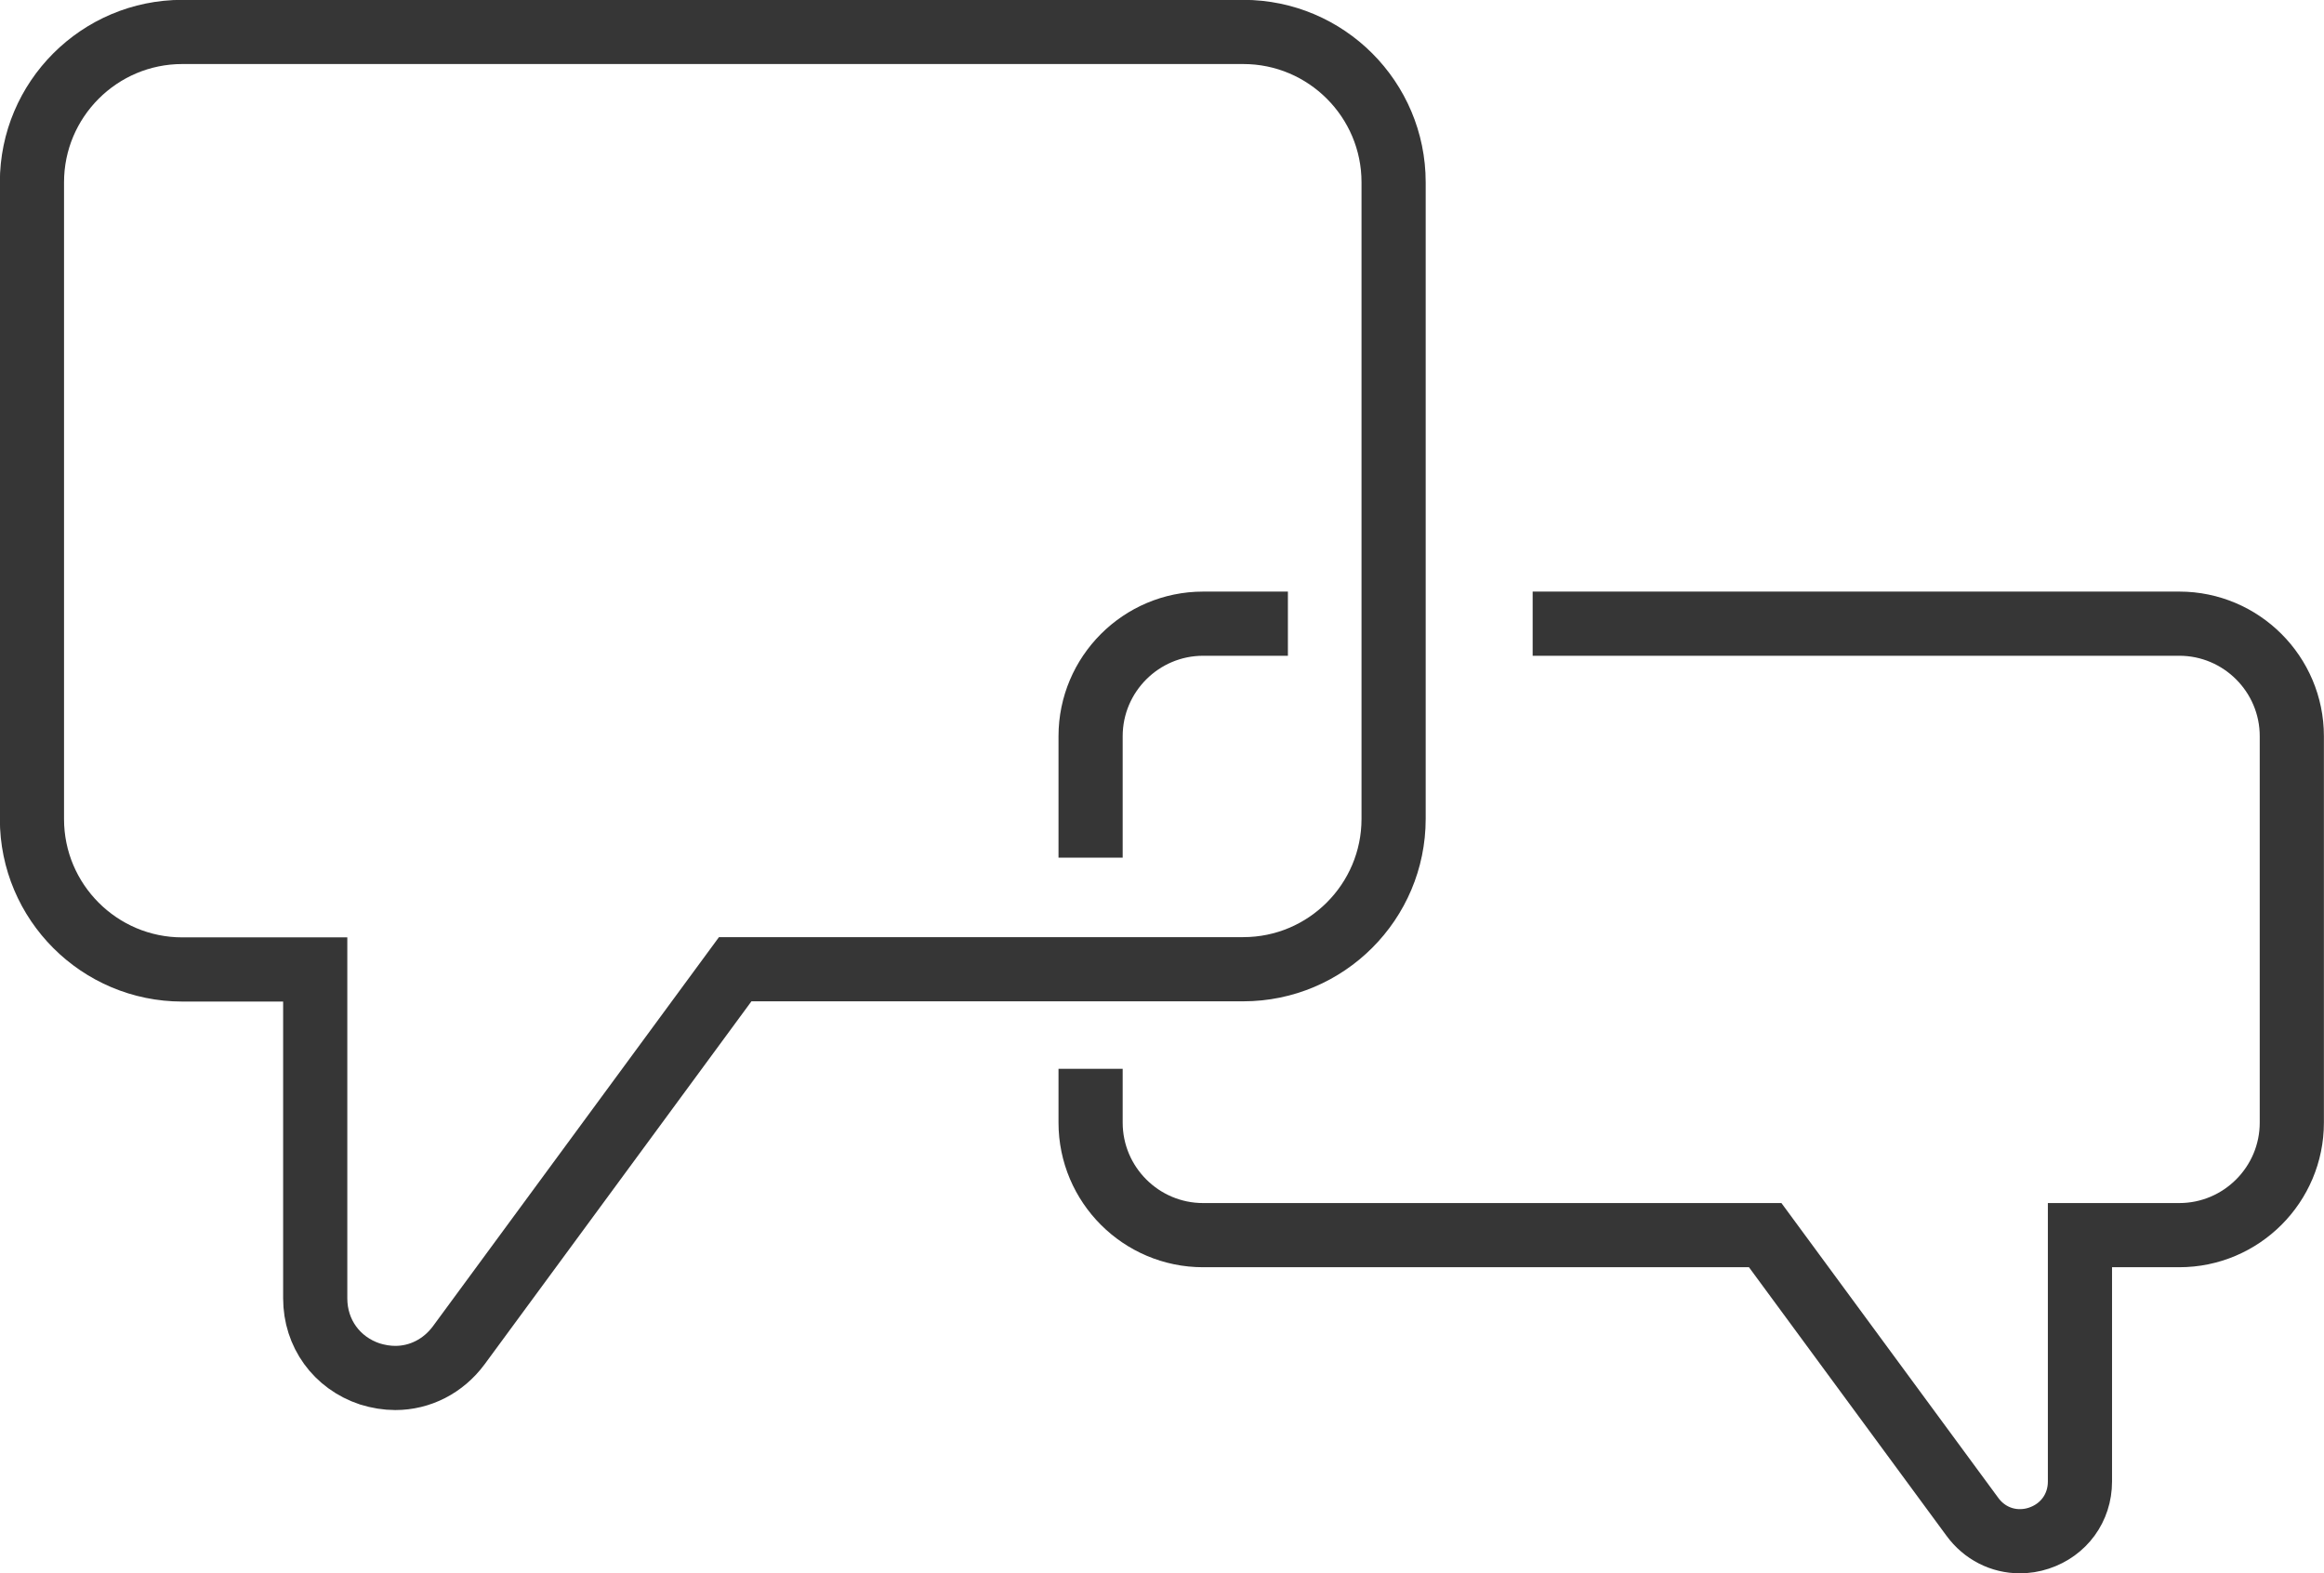<svg xmlns="http://www.w3.org/2000/svg" xmlns:xlink="http://www.w3.org/1999/xlink" id="Ebene_1" x="0px" y="0px" viewBox="0 0 98.94 66.98" xml:space="preserve"><g>	<g>		<path fill="none" stroke="#363636" stroke-width="2.732" stroke-miterlimit="10" d="M16.83,58.66c-0.36,0-0.72-0.06-1.08-0.17   c-1.42-0.47-2.33-1.73-2.33-3.22v-14H7.76c-3.53,0-6.4-2.87-6.4-6.4V7.76c0-3.53,2.87-6.4,6.4-6.4h45.17c3.53,0,6.4,2.87,6.4,6.4   v27.1c0,3.53-2.87,6.4-6.4,6.4H31.3L19.53,57.27C18.87,58.16,17.88,58.66,16.83,58.66z"></path>	</g>	<g>		<path fill="none" stroke="#363636" stroke-width="2.732" stroke-miterlimit="10" d="M46.43,36.51v-5.17   c0-2.64,2.15-4.79,4.79-4.79h3.61 M65.25,26.55h27.53c2.64,0,4.79,2.15,4.79,4.79v16.45c0,2.64-2.15,4.79-4.79,4.79h-4.23v10.49   c0,1.12-0.69,2.06-1.75,2.41c-0.27,0.09-0.54,0.13-0.81,0.13c-0.79,0-1.53-0.37-2.02-1.04l-8.82-11.99H51.22   c-2.64,0-4.79-2.15-4.79-4.79V45.5"></path>	</g></g></svg>